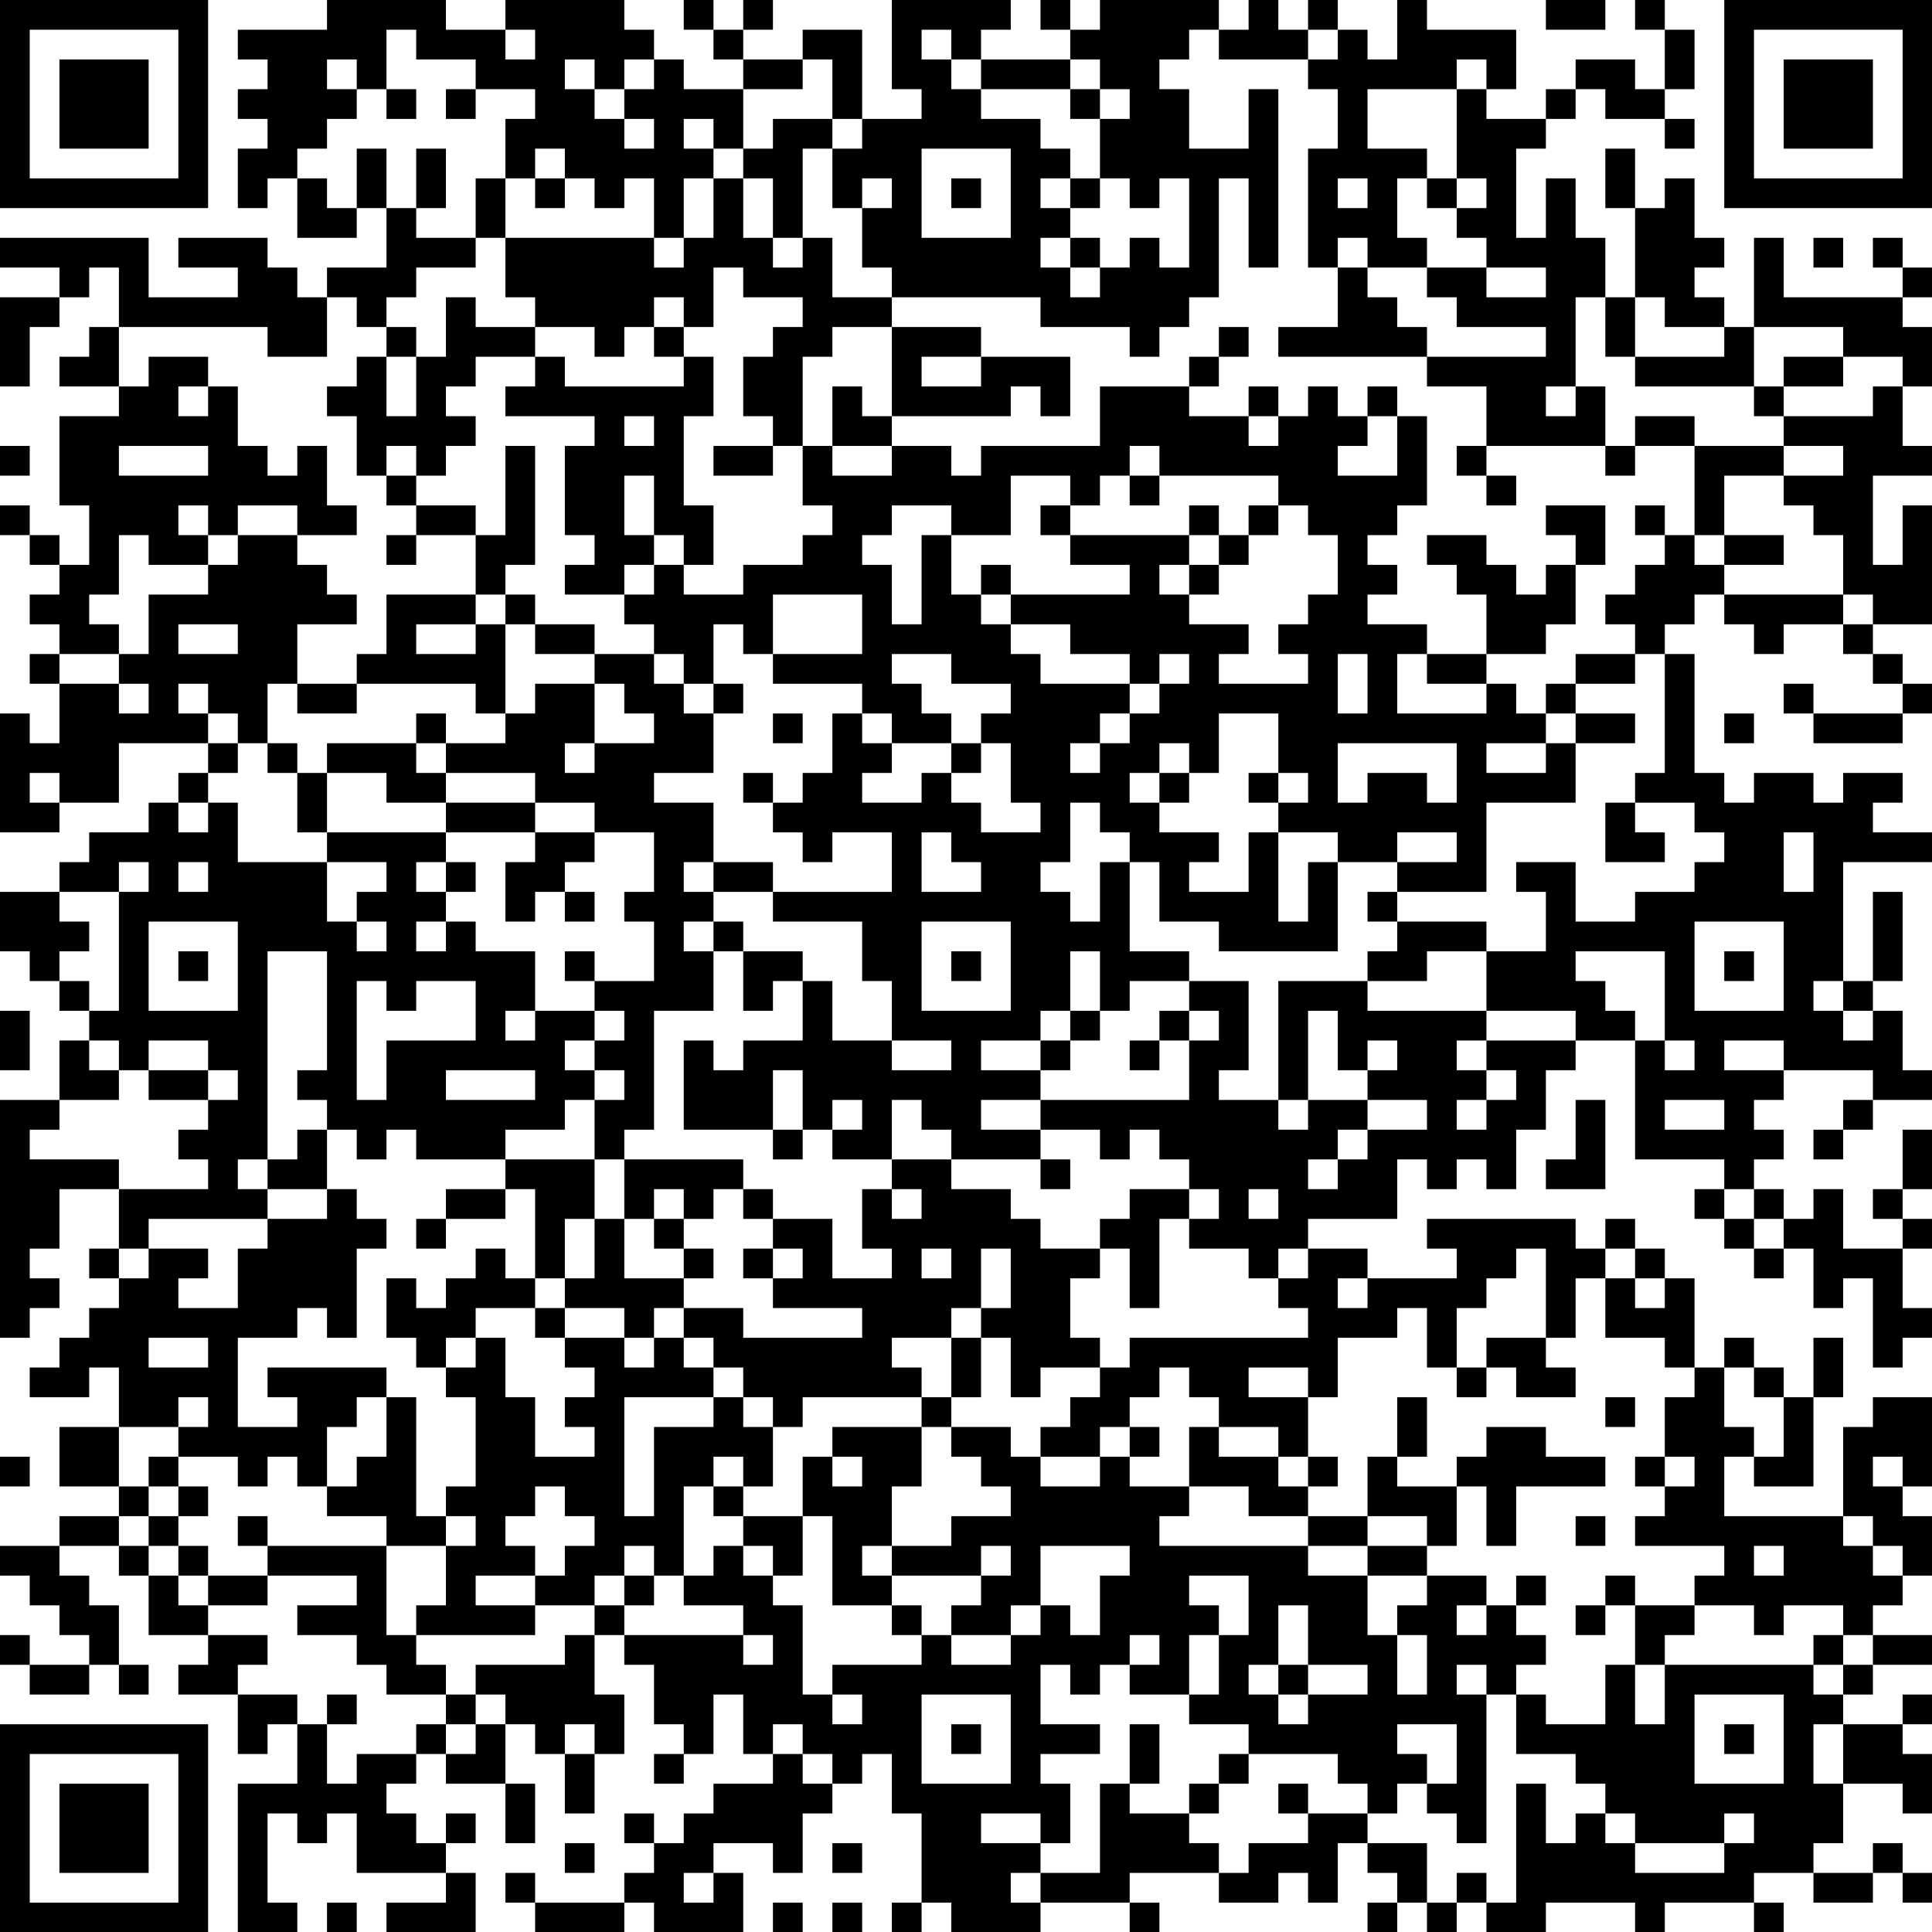<?xml version="1.0" encoding="UTF-8"?>
<svg xmlns="http://www.w3.org/2000/svg" version="1.1" width="160" height="160" viewBox="0 0 160 160"><rect x="0" y="0" width="160" height="160" fill="#ffffff"/><g transform="scale(2.462)"><g transform="translate(0,0)"><path fill-rule="evenodd" d="M11 0L11 1L8 1L8 2L9 2L9 3L8 3L8 4L9 4L9 5L8 5L8 7L9 7L9 6L10 6L10 8L12 8L12 7L13 7L13 9L11 9L11 10L10 10L10 9L9 9L9 8L6 8L6 9L8 9L8 10L5 10L5 8L0 8L0 9L2 9L2 10L0 10L0 13L1 13L1 11L2 11L2 10L3 10L3 9L4 9L4 11L3 11L3 12L2 12L2 13L4 13L4 14L2 14L2 17L3 17L3 19L2 19L2 18L1 18L1 17L0 17L0 18L1 18L1 19L2 19L2 20L1 20L1 21L2 21L2 22L1 22L1 23L2 23L2 25L1 25L1 24L0 24L0 28L2 28L2 27L4 27L4 25L7 25L7 26L6 26L6 27L5 27L5 28L3 28L3 29L2 29L2 30L0 30L0 32L1 32L1 33L2 33L2 34L3 34L3 35L2 35L2 37L0 37L0 45L1 45L1 44L2 44L2 43L1 43L1 42L2 42L2 40L4 40L4 42L3 42L3 43L4 43L4 44L3 44L3 45L2 45L2 46L1 46L1 47L3 47L3 46L4 46L4 48L2 48L2 50L4 50L4 51L2 51L2 52L0 52L0 53L1 53L1 54L2 54L2 55L3 55L3 56L1 56L1 55L0 55L0 56L1 56L1 57L3 57L3 56L4 56L4 57L5 57L5 56L4 56L4 54L3 54L3 53L2 53L2 52L4 52L4 53L5 53L5 55L7 55L7 56L6 56L6 57L8 57L8 59L9 59L9 58L10 58L10 60L8 60L8 65L10 65L10 64L9 64L9 61L10 61L10 62L11 62L11 61L12 61L12 63L15 63L15 64L13 64L13 65L16 65L16 63L15 63L15 62L16 62L16 61L15 61L15 62L14 62L14 61L13 61L13 60L14 60L14 59L15 59L15 60L17 60L17 62L18 62L18 60L17 60L17 58L18 58L18 59L19 59L19 61L20 61L20 59L21 59L21 57L20 57L20 55L21 55L21 56L22 56L22 58L23 58L23 59L22 59L22 60L23 60L23 59L24 59L24 57L25 57L25 59L26 59L26 60L24 60L24 61L23 61L23 62L22 62L22 61L21 61L21 62L22 62L22 63L21 63L21 64L18 64L18 63L17 63L17 64L18 64L18 65L21 65L21 64L22 64L22 65L25 65L25 63L24 63L24 62L26 62L26 63L27 63L27 61L28 61L28 60L29 60L29 59L30 59L30 61L31 61L31 64L30 64L30 65L31 65L31 64L32 64L32 65L35 65L35 64L38 64L38 65L39 65L39 64L38 64L38 63L41 63L41 64L43 64L43 63L44 63L44 64L45 64L45 62L46 62L46 63L47 63L47 64L46 64L46 65L47 65L47 64L48 64L48 65L49 65L49 64L50 64L50 65L52 65L52 64L55 64L55 65L56 65L56 64L59 64L59 65L60 65L60 64L59 64L59 63L61 63L61 64L63 64L63 63L64 63L64 64L65 64L65 63L64 63L64 62L63 62L63 63L61 63L61 62L62 62L62 60L64 60L64 61L65 61L65 59L64 59L64 58L65 58L65 57L64 57L64 58L62 58L62 57L63 57L63 56L65 56L65 55L63 55L63 54L64 54L64 53L65 53L65 51L64 51L64 50L65 50L65 47L63 47L63 48L62 48L62 51L58 51L58 49L59 49L59 50L61 50L61 47L62 47L62 45L61 45L61 47L60 47L60 46L59 46L59 45L58 45L58 46L57 46L57 43L56 43L56 42L55 42L55 41L54 41L54 42L53 42L53 41L48 41L48 42L49 42L49 43L46 43L46 42L44 42L44 41L47 41L47 39L48 39L48 40L49 40L49 39L50 39L50 40L51 40L51 38L52 38L52 36L53 36L53 35L55 35L55 39L58 39L58 40L57 40L57 41L58 41L58 42L59 42L59 43L60 43L60 42L61 42L61 44L62 44L62 43L63 43L63 46L64 46L64 45L65 45L65 44L64 44L64 42L65 42L65 41L64 41L64 40L65 40L65 38L64 38L64 40L63 40L63 41L64 41L64 42L62 42L62 40L61 40L61 41L60 41L60 40L59 40L59 39L60 39L60 38L59 38L59 37L60 37L60 36L63 36L63 37L62 37L62 38L61 38L61 39L62 39L62 38L63 38L63 37L65 37L65 36L64 36L64 34L63 34L63 33L64 33L64 30L63 30L63 33L62 33L62 29L65 29L65 28L63 28L63 27L64 27L64 26L62 26L62 27L61 27L61 26L59 26L59 27L58 27L58 26L57 26L57 22L56 22L56 21L57 21L57 20L58 20L58 21L59 21L59 22L60 22L60 21L62 21L62 22L63 22L63 23L64 23L64 24L61 24L61 23L60 23L60 24L61 24L61 25L64 25L64 24L65 24L65 23L64 23L64 22L63 22L63 21L65 21L65 17L64 17L64 19L63 19L63 16L65 16L65 15L64 15L64 13L65 13L65 11L64 11L64 10L65 10L65 9L64 9L64 8L63 8L63 9L64 9L64 10L60 10L60 8L59 8L59 11L58 11L58 10L57 10L57 9L58 9L58 8L57 8L57 6L56 6L56 7L55 7L55 5L54 5L54 7L55 7L55 10L54 10L54 8L53 8L53 6L52 6L52 8L51 8L51 5L52 5L52 4L53 4L53 3L54 3L54 4L56 4L56 5L57 5L57 4L56 4L56 3L57 3L57 1L56 1L56 0L55 0L55 1L56 1L56 3L55 3L55 2L53 2L53 3L52 3L52 4L50 4L50 3L51 3L51 1L48 1L48 0L47 0L47 2L46 2L46 1L45 1L45 0L44 0L44 1L43 1L43 0L42 0L42 1L41 1L41 0L37 0L37 1L36 1L36 0L35 0L35 1L36 1L36 2L33 2L33 1L34 1L34 0L30 0L30 3L31 3L31 4L29 4L29 1L27 1L27 2L25 2L25 1L26 1L26 0L25 0L25 1L24 1L24 0L23 0L23 1L24 1L24 2L25 2L25 3L23 3L23 2L22 2L22 1L21 1L21 0L17 0L17 1L15 1L15 0ZM52 0L52 1L54 1L54 0ZM13 1L13 3L12 3L12 2L11 2L11 3L12 3L12 4L11 4L11 5L10 5L10 6L11 6L11 7L12 7L12 5L13 5L13 7L14 7L14 8L16 8L16 9L14 9L14 10L13 10L13 11L12 11L12 10L11 10L11 12L9 12L9 11L4 11L4 13L5 13L5 12L7 12L7 13L6 13L6 14L7 14L7 13L8 13L8 15L9 15L9 16L10 16L10 15L11 15L11 17L12 17L12 18L10 18L10 17L8 17L8 18L7 18L7 17L6 17L6 18L7 18L7 19L5 19L5 18L4 18L4 20L3 20L3 21L4 21L4 22L2 22L2 23L4 23L4 24L5 24L5 23L4 23L4 22L5 22L5 20L7 20L7 19L8 19L8 18L10 18L10 19L11 19L11 20L12 20L12 21L10 21L10 23L9 23L9 25L8 25L8 24L7 24L7 23L6 23L6 24L7 24L7 25L8 25L8 26L7 26L7 27L6 27L6 28L7 28L7 27L8 27L8 29L11 29L11 31L12 31L12 32L13 32L13 31L12 31L12 30L13 30L13 29L11 29L11 28L15 28L15 29L14 29L14 30L15 30L15 31L14 31L14 32L15 32L15 31L16 31L16 32L18 32L18 34L17 34L17 35L18 35L18 34L20 34L20 35L19 35L19 36L20 36L20 37L19 37L19 38L17 38L17 39L14 39L14 38L13 38L13 39L12 39L12 38L11 38L11 37L10 37L10 36L11 36L11 32L9 32L9 39L8 39L8 40L9 40L9 41L5 41L5 42L4 42L4 43L5 43L5 42L7 42L7 43L6 43L6 44L8 44L8 42L9 42L9 41L11 41L11 40L12 40L12 41L13 41L13 42L12 42L12 45L11 45L11 44L10 44L10 45L8 45L8 48L10 48L10 47L9 47L9 46L13 46L13 47L12 47L12 48L11 48L11 50L10 50L10 49L9 49L9 50L8 50L8 49L6 49L6 48L7 48L7 47L6 47L6 48L4 48L4 50L5 50L5 51L4 51L4 52L5 52L5 53L6 53L6 54L7 54L7 55L9 55L9 56L8 56L8 57L10 57L10 58L11 58L11 60L12 60L12 59L14 59L14 58L15 58L15 59L16 59L16 58L17 58L17 57L16 57L16 56L19 56L19 55L20 55L20 54L21 54L21 55L25 55L25 56L26 56L26 55L25 55L25 54L23 54L23 53L24 53L24 52L25 52L25 53L26 53L26 54L27 54L27 57L28 57L28 58L29 58L29 57L28 57L28 56L31 56L31 55L32 55L32 56L34 56L34 55L35 55L35 54L36 54L36 55L37 55L37 53L38 53L38 52L35 52L35 54L34 54L34 55L32 55L32 54L33 54L33 53L34 53L34 52L33 52L33 53L30 53L30 52L32 52L32 51L34 51L34 50L33 50L33 49L32 49L32 48L34 48L34 49L35 49L35 50L37 50L37 49L38 49L38 50L40 50L40 51L39 51L39 52L44 52L44 53L46 53L46 55L47 55L47 57L48 57L48 55L47 55L47 54L48 54L48 53L50 53L50 54L49 54L49 55L50 55L50 54L51 54L51 55L52 55L52 56L51 56L51 57L50 57L50 56L49 56L49 57L50 57L50 62L49 62L49 61L48 61L48 60L49 60L49 58L47 58L47 59L48 59L48 60L47 60L47 61L46 61L46 60L45 60L45 59L42 59L42 58L40 58L40 57L41 57L41 55L42 55L42 53L40 53L40 54L41 54L41 55L40 55L40 57L38 57L38 56L39 56L39 55L38 55L38 56L37 56L37 57L36 57L36 56L35 56L35 58L37 58L37 59L35 59L35 60L36 60L36 62L35 62L35 61L33 61L33 62L35 62L35 63L34 63L34 64L35 64L35 63L37 63L37 60L38 60L38 61L40 61L40 62L41 62L41 63L42 63L42 62L44 62L44 61L46 61L46 62L48 62L48 64L49 64L49 63L50 63L50 64L51 64L51 60L52 60L52 62L53 62L53 61L54 61L54 62L55 62L55 63L58 63L58 62L59 62L59 61L58 61L58 62L55 62L55 61L54 61L54 60L53 60L53 59L51 59L51 57L52 57L52 58L54 58L54 56L55 56L55 58L56 58L56 56L61 56L61 57L62 57L62 56L63 56L63 55L62 55L62 54L60 54L60 55L59 55L59 54L57 54L57 53L58 53L58 52L55 52L55 51L56 51L56 50L57 50L57 49L56 49L56 47L57 47L57 46L56 46L56 45L54 45L54 43L55 43L55 44L56 44L56 43L55 43L55 42L54 42L54 43L53 43L53 45L52 45L52 42L51 42L51 43L50 43L50 44L49 44L49 46L48 46L48 44L47 44L47 45L45 45L45 47L44 47L44 46L42 46L42 47L44 47L44 49L43 49L43 48L41 48L41 47L40 47L40 46L39 46L39 47L38 47L38 48L37 48L37 49L35 49L35 48L36 48L36 47L37 47L37 46L38 46L38 45L44 45L44 44L43 44L43 43L44 43L44 42L43 42L43 43L42 43L42 42L40 42L40 41L41 41L41 40L40 40L40 39L39 39L39 38L38 38L38 39L37 39L37 38L35 38L35 37L40 37L40 35L41 35L41 34L40 34L40 33L42 33L42 36L41 36L41 37L43 37L43 38L44 38L44 37L46 37L46 38L45 38L45 39L44 39L44 40L45 40L45 39L46 39L46 38L48 38L48 37L46 37L46 36L47 36L47 35L46 35L46 36L45 36L45 34L44 34L44 37L43 37L43 33L46 33L46 34L50 34L50 35L49 35L49 36L50 36L50 37L49 37L49 38L50 38L50 37L51 37L51 36L50 36L50 35L53 35L53 34L50 34L50 32L52 32L52 30L51 30L51 29L53 29L53 31L55 31L55 30L57 30L57 29L58 29L58 28L57 28L57 27L55 27L55 26L56 26L56 22L55 22L55 21L54 21L54 20L55 20L55 19L56 19L56 18L57 18L57 19L58 19L58 20L62 20L62 21L63 21L63 20L62 20L62 18L61 18L61 17L60 17L60 16L62 16L62 15L60 15L60 14L63 14L63 13L64 13L64 12L62 12L62 11L59 11L59 13L55 13L55 12L58 12L58 11L56 11L56 10L55 10L55 12L54 12L54 10L53 10L53 13L52 13L52 14L53 14L53 13L54 13L54 15L50 15L50 13L48 13L48 12L52 12L52 11L49 11L49 10L48 10L48 9L50 9L50 10L52 10L52 9L50 9L50 8L49 8L49 7L50 7L50 6L49 6L49 3L50 3L50 2L49 2L49 3L46 3L46 5L48 5L48 6L47 6L47 8L48 8L48 9L46 9L46 8L45 8L45 9L44 9L44 5L45 5L45 3L44 3L44 2L45 2L45 1L44 1L44 2L41 2L41 1L40 1L40 2L39 2L39 3L40 3L40 5L42 5L42 3L43 3L43 9L42 9L42 6L41 6L41 10L40 10L40 11L39 11L39 12L38 12L38 11L35 11L35 10L30 10L30 9L29 9L29 7L30 7L30 6L29 6L29 7L28 7L28 5L29 5L29 4L28 4L28 2L27 2L27 3L25 3L25 5L24 5L24 4L23 4L23 5L24 5L24 6L23 6L23 8L22 8L22 6L21 6L21 7L20 7L20 6L19 6L19 5L18 5L18 6L17 6L17 4L18 4L18 3L16 3L16 2L14 2L14 1ZM17 1L17 2L18 2L18 1ZM31 1L31 2L32 2L32 3L33 3L33 4L35 4L35 5L36 5L36 6L35 6L35 7L36 7L36 8L35 8L35 9L36 9L36 10L37 10L37 9L38 9L38 8L39 8L39 9L40 9L40 6L39 6L39 7L38 7L38 6L37 6L37 4L38 4L38 3L37 3L37 2L36 2L36 3L33 3L33 2L32 2L32 1ZM19 2L19 3L20 3L20 4L21 4L21 5L22 5L22 4L21 4L21 3L22 3L22 2L21 2L21 3L20 3L20 2ZM13 3L13 4L14 4L14 3ZM15 3L15 4L16 4L16 3ZM36 3L36 4L37 4L37 3ZM26 4L26 5L25 5L25 6L24 6L24 8L23 8L23 9L22 9L22 8L17 8L17 6L16 6L16 8L17 8L17 10L18 10L18 11L16 11L16 10L15 10L15 12L14 12L14 11L13 11L13 12L12 12L12 13L11 13L11 14L12 14L12 16L13 16L13 17L14 17L14 18L13 18L13 19L14 19L14 18L16 18L16 20L13 20L13 22L12 22L12 23L10 23L10 24L12 24L12 23L16 23L16 24L17 24L17 25L15 25L15 24L14 24L14 25L11 25L11 26L10 26L10 25L9 25L9 26L10 26L10 28L11 28L11 26L13 26L13 27L15 27L15 28L18 28L18 29L17 29L17 31L18 31L18 30L19 30L19 31L20 31L20 30L19 30L19 29L20 29L20 28L22 28L22 30L21 30L21 31L22 31L22 33L20 33L20 32L19 32L19 33L20 33L20 34L21 34L21 35L20 35L20 36L21 36L21 37L20 37L20 39L17 39L17 40L15 40L15 41L14 41L14 42L15 42L15 41L17 41L17 40L18 40L18 43L17 43L17 42L16 42L16 43L15 43L15 44L14 44L14 43L13 43L13 45L14 45L14 46L15 46L15 47L16 47L16 50L15 50L15 51L14 51L14 47L13 47L13 49L12 49L12 50L11 50L11 51L13 51L13 52L9 52L9 51L8 51L8 52L9 52L9 53L7 53L7 52L6 52L6 51L7 51L7 50L6 50L6 49L5 49L5 50L6 50L6 51L5 51L5 52L6 52L6 53L7 53L7 54L9 54L9 53L12 53L12 54L10 54L10 55L12 55L12 56L13 56L13 57L15 57L15 58L16 58L16 57L15 57L15 56L14 56L14 55L18 55L18 54L20 54L20 53L21 53L21 54L22 54L22 53L23 53L23 50L24 50L24 51L25 51L25 52L26 52L26 53L27 53L27 51L28 51L28 54L30 54L30 55L31 55L31 54L30 54L30 53L29 53L29 52L30 52L30 50L31 50L31 48L32 48L32 47L33 47L33 45L34 45L34 47L35 47L35 46L37 46L37 45L36 45L36 43L37 43L37 42L38 42L38 44L39 44L39 41L40 41L40 40L38 40L38 41L37 41L37 42L35 42L35 41L34 41L34 40L32 40L32 39L35 39L35 40L36 40L36 39L35 39L35 38L33 38L33 37L35 37L35 36L36 36L36 35L37 35L37 34L38 34L38 33L40 33L40 32L38 32L38 29L39 29L39 31L41 31L41 32L45 32L45 29L47 29L47 30L46 30L46 31L47 31L47 32L46 32L46 33L48 33L48 32L50 32L50 31L47 31L47 30L50 30L50 27L53 27L53 25L55 25L55 24L53 24L53 23L55 23L55 22L53 22L53 23L52 23L52 24L51 24L51 23L50 23L50 22L52 22L52 21L53 21L53 19L54 19L54 17L52 17L52 18L53 18L53 19L52 19L52 20L51 20L51 19L50 19L50 18L48 18L48 19L49 19L49 20L50 20L50 22L48 22L48 21L46 21L46 20L47 20L47 19L46 19L46 18L47 18L47 17L48 17L48 14L47 14L47 13L46 13L46 14L45 14L45 13L44 13L44 14L43 14L43 13L42 13L42 14L40 14L40 13L41 13L41 12L42 12L42 11L41 11L41 12L40 12L40 13L37 13L37 15L33 15L33 16L32 16L32 15L30 15L30 14L34 14L34 13L35 13L35 14L36 14L36 12L33 12L33 11L30 11L30 10L28 10L28 8L27 8L27 5L28 5L28 4ZM14 5L14 7L15 7L15 5ZM31 5L31 8L34 8L34 5ZM18 6L18 7L19 7L19 6ZM25 6L25 8L26 8L26 9L27 9L27 8L26 8L26 6ZM32 6L32 7L33 7L33 6ZM36 6L36 7L37 7L37 6ZM45 6L45 7L46 7L46 6ZM48 6L48 7L49 7L49 6ZM36 8L36 9L37 9L37 8ZM61 8L61 9L62 9L62 8ZM24 9L24 11L23 11L23 10L22 10L22 11L21 11L21 12L20 12L20 11L18 11L18 12L16 12L16 13L15 13L15 14L16 14L16 15L15 15L15 16L14 16L14 15L13 15L13 16L14 16L14 17L16 17L16 18L17 18L17 15L18 15L18 19L17 19L17 20L16 20L16 21L14 21L14 22L16 22L16 21L17 21L17 24L18 24L18 23L20 23L20 25L19 25L19 26L20 26L20 25L22 25L22 24L21 24L21 23L20 23L20 22L22 22L22 23L23 23L23 24L24 24L24 26L22 26L22 27L24 27L24 29L23 29L23 30L24 30L24 31L23 31L23 32L24 32L24 34L22 34L22 38L21 38L21 39L20 39L20 41L19 41L19 43L18 43L18 44L16 44L16 45L15 45L15 46L16 46L16 45L17 45L17 47L18 47L18 49L20 49L20 48L19 48L19 47L20 47L20 46L19 46L19 45L21 45L21 46L22 46L22 45L23 45L23 46L24 46L24 47L21 47L21 51L22 51L22 48L24 48L24 47L25 47L25 48L26 48L26 50L25 50L25 49L24 49L24 50L25 50L25 51L27 51L27 49L28 49L28 50L29 50L29 49L28 49L28 48L31 48L31 47L32 47L32 45L33 45L33 44L34 44L34 42L33 42L33 44L32 44L32 45L30 45L30 46L31 46L31 47L27 47L27 48L26 48L26 47L25 47L25 46L24 46L24 45L23 45L23 44L25 44L25 45L29 45L29 44L26 44L26 43L27 43L27 42L26 42L26 41L28 41L28 43L30 43L30 42L29 42L29 40L30 40L30 41L31 41L31 40L30 40L30 39L32 39L32 38L31 38L31 37L30 37L30 39L28 39L28 38L29 38L29 37L28 37L28 38L27 38L27 36L26 36L26 38L23 38L23 35L24 35L24 36L25 36L25 35L27 35L27 33L28 33L28 35L30 35L30 36L32 36L32 35L30 35L30 33L29 33L29 31L26 31L26 30L30 30L30 28L28 28L28 29L27 29L27 28L26 28L26 27L27 27L27 26L28 26L28 24L29 24L29 25L30 25L30 26L29 26L29 27L31 27L31 26L32 26L32 27L33 27L33 28L35 28L35 27L34 27L34 25L33 25L33 24L34 24L34 23L32 23L32 22L30 22L30 23L31 23L31 24L32 24L32 25L30 25L30 24L29 24L29 23L26 23L26 22L29 22L29 20L26 20L26 22L25 22L25 21L24 21L24 23L23 23L23 22L22 22L22 21L21 21L21 20L22 20L22 19L23 19L23 20L25 20L25 19L27 19L27 18L28 18L28 17L27 17L27 15L28 15L28 16L30 16L30 15L28 15L28 13L29 13L29 14L30 14L30 11L28 11L28 12L27 12L27 15L26 15L26 14L25 14L25 12L26 12L26 11L27 11L27 10L25 10L25 9ZM45 9L45 11L43 11L43 12L48 12L48 11L47 11L47 10L46 10L46 9ZM22 11L22 12L23 12L23 13L19 13L19 12L18 12L18 13L17 13L17 14L20 14L20 15L19 15L19 18L20 18L20 19L19 19L19 20L21 20L21 19L22 19L22 18L23 18L23 19L24 19L24 17L23 17L23 14L24 14L24 12L23 12L23 11ZM13 12L13 14L14 14L14 12ZM31 12L31 13L33 13L33 12ZM60 12L60 13L59 13L59 14L60 14L60 13L62 13L62 12ZM21 14L21 15L22 15L22 14ZM42 14L42 15L43 15L43 14ZM46 14L46 15L45 15L45 16L47 16L47 14ZM55 14L55 15L54 15L54 16L55 16L55 15L57 15L57 18L58 18L58 19L60 19L60 18L58 18L58 16L60 16L60 15L57 15L57 14ZM0 15L0 16L1 16L1 15ZM4 15L4 16L7 16L7 15ZM24 15L24 16L26 16L26 15ZM38 15L38 16L37 16L37 17L36 17L36 16L34 16L34 18L32 18L32 17L30 17L30 18L29 18L29 19L30 19L30 21L31 21L31 18L32 18L32 20L33 20L33 21L34 21L34 22L35 22L35 23L38 23L38 24L37 24L37 25L36 25L36 26L37 26L37 25L38 25L38 24L39 24L39 23L40 23L40 22L39 22L39 23L38 23L38 22L36 22L36 21L34 21L34 20L38 20L38 19L36 19L36 18L40 18L40 19L39 19L39 20L40 20L40 21L42 21L42 22L41 22L41 23L44 23L44 22L43 22L43 21L44 21L44 20L45 20L45 18L44 18L44 17L43 17L43 16L39 16L39 15ZM49 15L49 16L50 16L50 17L51 17L51 16L50 16L50 15ZM21 16L21 18L22 18L22 16ZM38 16L38 17L39 17L39 16ZM35 17L35 18L36 18L36 17ZM40 17L40 18L41 18L41 19L40 19L40 20L41 20L41 19L42 19L42 18L43 18L43 17L42 17L42 18L41 18L41 17ZM55 17L55 18L56 18L56 17ZM33 19L33 20L34 20L34 19ZM17 20L17 21L18 21L18 22L20 22L20 21L18 21L18 20ZM6 21L6 22L8 22L8 21ZM45 22L45 24L46 24L46 22ZM47 22L47 24L50 24L50 23L48 23L48 22ZM24 23L24 24L25 24L25 23ZM26 24L26 25L27 25L27 24ZM41 24L41 26L40 26L40 25L39 25L39 26L38 26L38 27L39 27L39 28L41 28L41 29L40 29L40 30L42 30L42 28L43 28L43 31L44 31L44 29L45 29L45 28L43 28L43 27L44 27L44 26L43 26L43 24ZM52 24L52 25L50 25L50 26L52 26L52 25L53 25L53 24ZM58 24L58 25L59 25L59 24ZM14 25L14 26L15 26L15 27L18 27L18 28L20 28L20 27L18 27L18 26L15 26L15 25ZM32 25L32 26L33 26L33 25ZM45 25L45 27L46 27L46 26L48 26L48 27L49 27L49 25ZM1 26L1 27L2 27L2 26ZM25 26L25 27L26 27L26 26ZM39 26L39 27L40 27L40 26ZM42 26L42 27L43 27L43 26ZM36 27L36 29L35 29L35 30L36 30L36 31L37 31L37 29L38 29L38 28L37 28L37 27ZM54 27L54 29L56 29L56 28L55 28L55 27ZM31 28L31 30L33 30L33 29L32 29L32 28ZM47 28L47 29L49 29L49 28ZM60 28L60 30L61 30L61 28ZM4 29L4 30L2 30L2 31L3 31L3 32L2 32L2 33L3 33L3 34L4 34L4 30L5 30L5 29ZM6 29L6 30L7 30L7 29ZM15 29L15 30L16 30L16 29ZM24 29L24 30L26 30L26 29ZM5 31L5 34L8 34L8 31ZM24 31L24 32L25 32L25 34L26 34L26 33L27 33L27 32L25 32L25 31ZM31 31L31 34L34 34L34 31ZM57 31L57 34L60 34L60 31ZM6 32L6 33L7 33L7 32ZM32 32L32 33L33 33L33 32ZM36 32L36 34L35 34L35 35L33 35L33 36L35 36L35 35L36 35L36 34L37 34L37 32ZM53 32L53 33L54 33L54 34L55 34L55 35L56 35L56 36L57 36L57 35L56 35L56 32ZM58 32L58 33L59 33L59 32ZM12 33L12 37L13 37L13 35L16 35L16 33L14 33L14 34L13 34L13 33ZM61 33L61 34L62 34L62 35L63 35L63 34L62 34L62 33ZM0 34L0 36L1 36L1 34ZM39 34L39 35L38 35L38 36L39 36L39 35L40 35L40 34ZM3 35L3 36L4 36L4 37L2 37L2 38L1 38L1 39L4 39L4 40L7 40L7 39L6 39L6 38L7 38L7 37L8 37L8 36L7 36L7 35L5 35L5 36L4 36L4 35ZM58 35L58 36L60 36L60 35ZM5 36L5 37L7 37L7 36ZM15 36L15 37L18 37L18 36ZM53 37L53 39L52 39L52 40L54 40L54 37ZM56 37L56 38L58 38L58 37ZM10 38L10 39L9 39L9 40L11 40L11 38ZM26 38L26 39L27 39L27 38ZM21 39L21 41L20 41L20 43L19 43L19 44L18 44L18 45L19 45L19 44L21 44L21 45L22 45L22 44L23 44L23 43L24 43L24 42L23 42L23 41L24 41L24 40L25 40L25 41L26 41L26 40L25 40L25 39ZM22 40L22 41L21 41L21 43L23 43L23 42L22 42L22 41L23 41L23 40ZM42 40L42 41L43 41L43 40ZM58 40L58 41L59 41L59 42L60 42L60 41L59 41L59 40ZM25 42L25 43L26 43L26 42ZM31 42L31 43L32 43L32 42ZM45 43L45 44L46 44L46 43ZM5 45L5 46L7 46L7 45ZM50 45L50 46L49 46L49 47L50 47L50 46L51 46L51 47L53 47L53 46L52 46L52 45ZM58 46L58 48L59 48L59 49L60 49L60 47L59 47L59 46ZM47 47L47 49L46 49L46 51L44 51L44 50L45 50L45 49L44 49L44 50L43 50L43 49L41 49L41 48L40 48L40 50L42 50L42 51L44 51L44 52L46 52L46 53L48 53L48 52L49 52L49 50L50 50L50 52L51 52L51 50L54 50L54 49L52 49L52 48L50 48L50 49L49 49L49 50L47 50L47 49L48 49L48 47ZM54 47L54 48L55 48L55 47ZM38 48L38 49L39 49L39 48ZM0 49L0 50L1 50L1 49ZM55 49L55 50L56 50L56 49ZM63 49L63 50L64 50L64 49ZM18 50L18 51L17 51L17 52L18 52L18 53L16 53L16 54L18 54L18 53L19 53L19 52L20 52L20 51L19 51L19 50ZM15 51L15 52L13 52L13 55L14 55L14 54L15 54L15 52L16 52L16 51ZM46 51L46 52L48 52L48 51ZM53 51L53 52L54 52L54 51ZM62 51L62 52L63 52L63 53L64 53L64 52L63 52L63 51ZM21 52L21 53L22 53L22 52ZM59 52L59 53L60 53L60 52ZM51 53L51 54L52 54L52 53ZM54 53L54 54L53 54L53 55L54 55L54 54L55 54L55 56L56 56L56 55L57 55L57 54L55 54L55 53ZM43 54L43 56L42 56L42 57L43 57L43 58L44 58L44 57L46 57L46 56L44 56L44 54ZM61 55L61 56L62 56L62 55ZM43 56L43 57L44 57L44 56ZM11 57L11 58L12 58L12 57ZM31 57L31 60L34 60L34 57ZM57 57L57 60L60 60L60 57ZM19 58L19 59L20 59L20 58ZM26 58L26 59L27 59L27 60L28 60L28 59L27 59L27 58ZM32 58L32 59L33 59L33 58ZM38 58L38 60L39 60L39 58ZM58 58L58 59L59 59L59 58ZM61 58L61 60L62 60L62 58ZM41 59L41 60L40 60L40 61L41 61L41 60L42 60L42 59ZM43 60L43 61L44 61L44 60ZM19 62L19 63L20 63L20 62ZM28 62L28 63L29 63L29 62ZM23 63L23 64L24 64L24 63ZM11 64L11 65L12 65L12 64ZM26 64L26 65L27 65L27 64ZM28 64L28 65L29 65L29 64ZM0 0L0 7L7 7L7 0ZM1 1L1 6L6 6L6 1ZM2 2L2 5L5 5L5 2ZM58 0L58 7L65 7L65 0ZM59 1L59 6L64 6L64 1ZM60 2L60 5L63 5L63 2ZM0 58L0 65L7 65L7 58ZM1 59L1 64L6 64L6 59ZM2 60L2 63L5 63L5 60Z" fill="#000000"/></g></g></svg>
